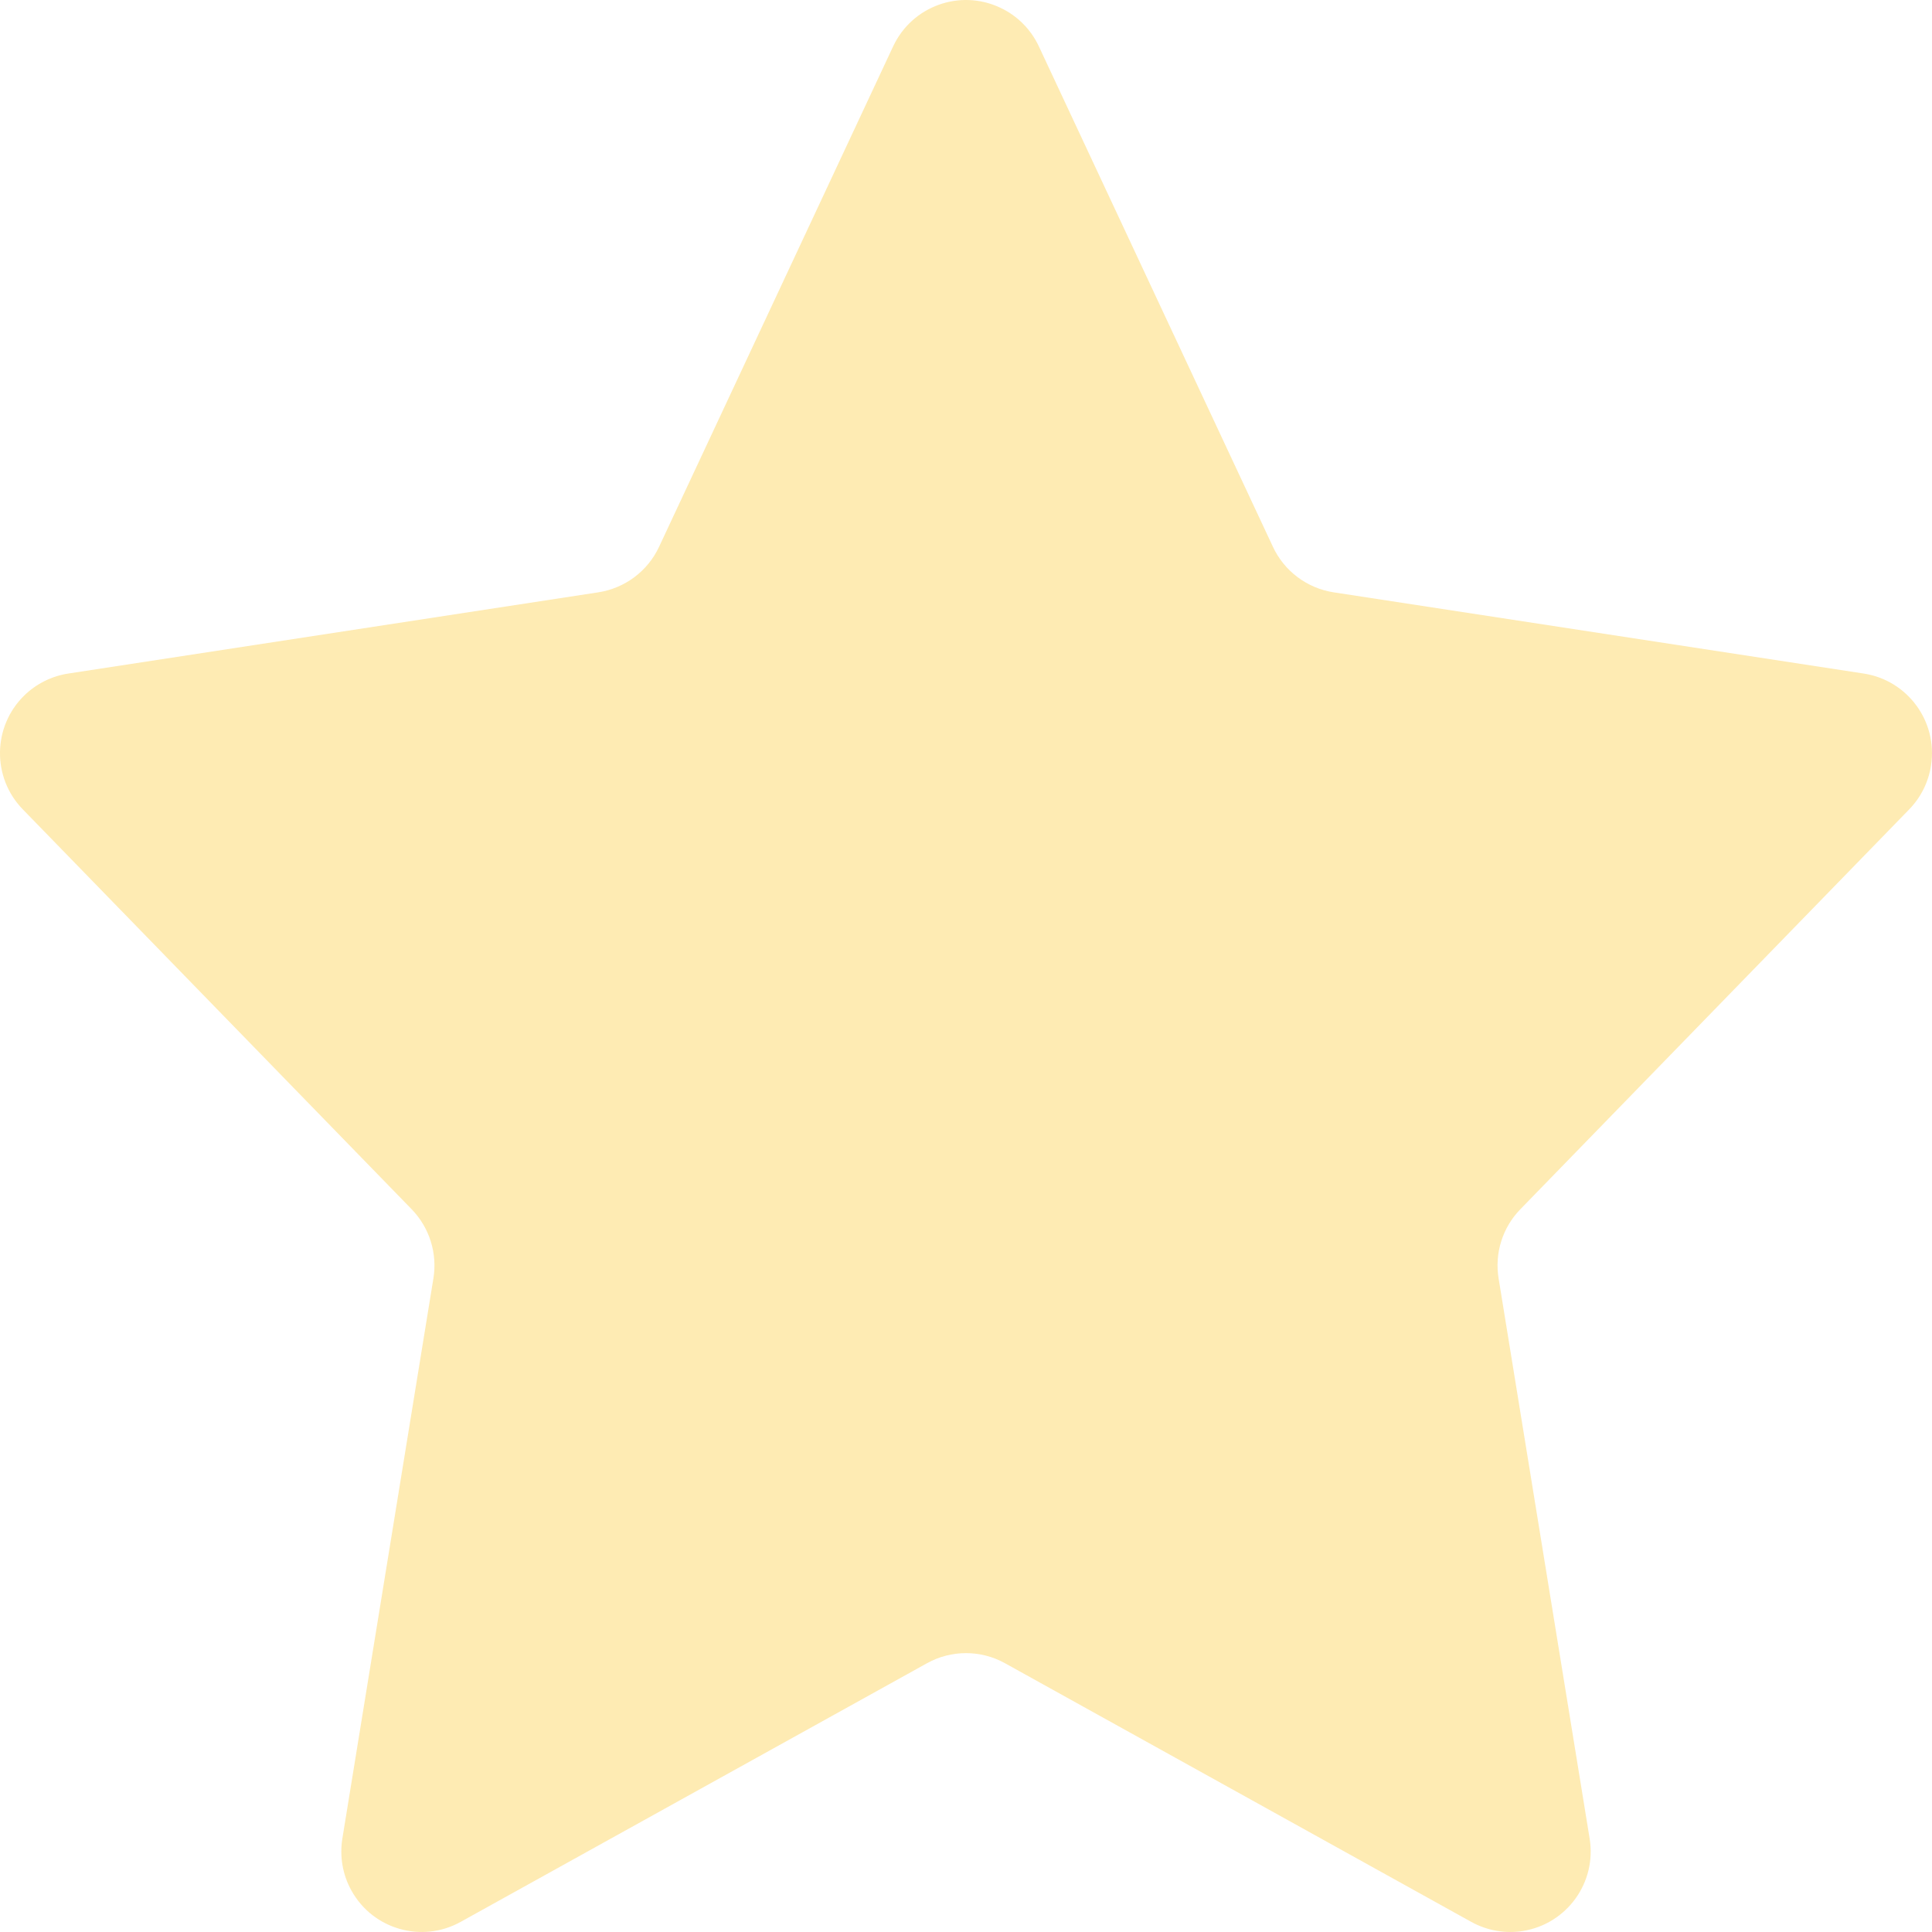 <svg class="rate-review-svg" width="24px" height="24px"
    viewBox="0 0 24 24" version="1.1" xmlns="http://www.w3.org/2000/svg" xmlns:xlink="http://www.w3.org/1999/xlink">
    <g id="Symbols" stroke="none" stroke-width="1" fill="none" fill-rule="evenodd" opacity="0.3">
      <g id="Overall-Rating/Desktop" transform="translate(-388, -76)" fill="#FCBB00">
        <g id="Overall-Rating">
          <g id="Content" transform="translate(171, 76)">
            <g id="Stars" transform="translate(111, 0)">
              <g id="Icons/24px/Rating-Star" transform="translate(106, 0)">
                <path
                  d="M11.516,20.661 L5.723,23.874 C5.241,24.142 4.632,23.968 4.365,23.484 C4.256,23.288 4.217,23.06 4.253,22.839 L5.384,15.88 C5.435,15.567 5.334,15.249 5.114,15.022 L0.283,10.054 C-0.102,9.658 -0.093,9.025 0.302,8.639 C0.451,8.494 0.642,8.399 0.848,8.367 L7.433,7.358 C7.763,7.307 8.046,7.095 8.187,6.793 L11.095,0.576 C11.329,0.076 11.924,-0.14 12.424,0.095 C12.636,0.194 12.806,0.364 12.905,0.576 L15.813,6.793 C15.954,7.095 16.237,7.307 16.566,7.358 L23.152,8.367 C23.697,8.451 24.072,8.961 23.988,9.508 C23.957,9.714 23.862,9.905 23.717,10.054 L18.886,15.022 C18.665,15.249 18.565,15.567 18.616,15.88 L19.747,22.839 C19.836,23.384 19.466,23.898 18.921,23.987 C18.7,24.023 18.473,23.983 18.276,23.874 L12.484,20.661 C12.183,20.494 11.817,20.494 11.516,20.661 Z"
                  id="Star-2"></path>
              </g>
            </g>
          </g>
        </g>
      </g>
    </g>
    </svg>